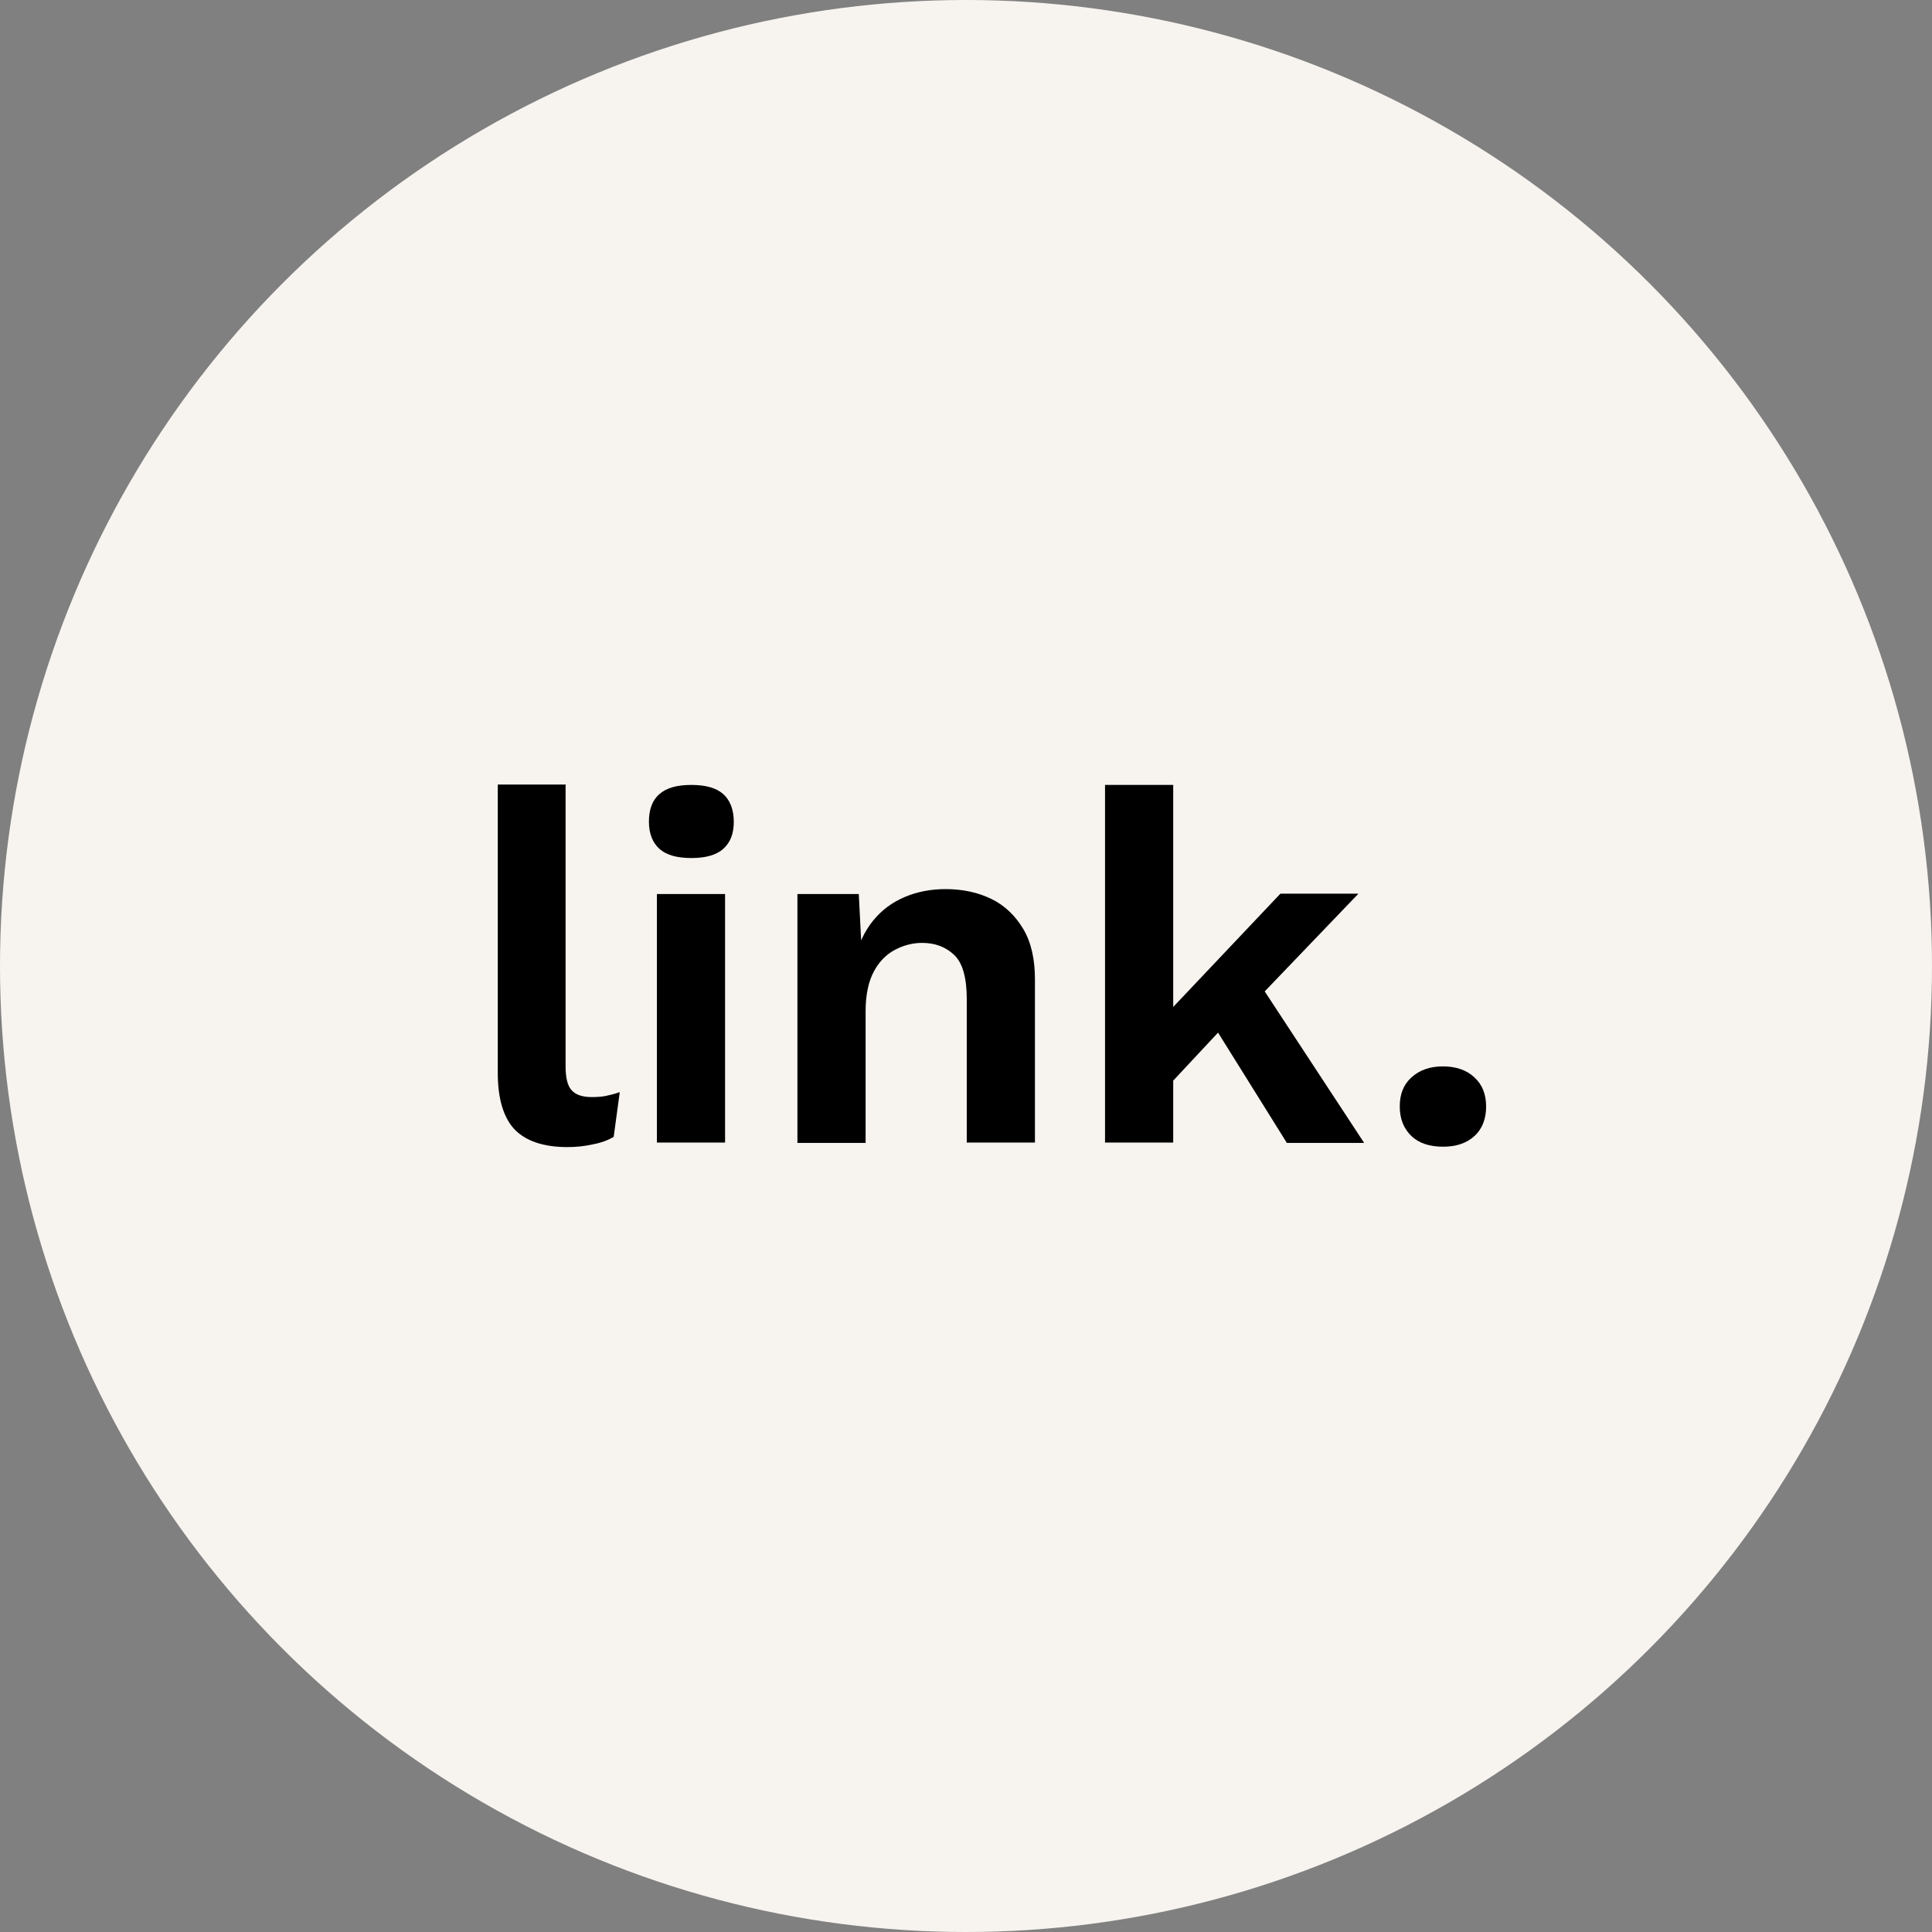 <?xml version="1.0" encoding="UTF-8"?>
<svg id="uuid-19e6d20a-d1bd-4035-962d-af6f4b53a23a" data-name="Layer 2" xmlns="http://www.w3.org/2000/svg" viewBox="0 0 51 51">
  <rect x="0" y="0" width="51" height="51" fill="#808080" stroke="none"/>
  <g id="uuid-300a3cda-786d-4adf-adad-be7cb3d6f0ea" data-name="Capa 1">
    <g>
      <circle cx="25.5" cy="25.5" r="25.5" style="fill: #f7f4f0;"/>
      <g>
        <path d="m14.93,20.72v7.42c0,.31.05.52.16.64s.28.18.53.18c.15,0,.27-.01.37-.03s.22-.05.37-.1l-.16,1.18c-.15.09-.34.16-.56.2-.22.05-.45.07-.66.07-.64,0-1.1-.16-1.4-.47-.29-.31-.44-.81-.44-1.49v-7.61h1.8Z"/>
        <path d="m18.25,22.65c-.38,0-.66-.08-.84-.24-.18-.16-.28-.4-.28-.72s.09-.57.28-.73c.18-.16.46-.24.84-.24s.66.08.84.24c.18.16.28.41.28.73s-.09.55-.28.72c-.18.16-.46.24-.84.24Zm.89.95v6.56h-1.8v-6.56h1.8Z"/>
        <path d="m21.05,30.16v-6.56h1.62l.1,1.97-.22-.21c.11-.43.27-.78.5-1.06.23-.28.5-.48.83-.62s.69-.21,1.08-.21c.46,0,.86.09,1.21.26.35.17.63.44.84.79s.31.8.31,1.33v4.31h-1.8v-3.79c0-.56-.11-.95-.33-1.16-.22-.21-.5-.32-.85-.32-.24,0-.48.06-.71.18-.23.12-.42.31-.56.57-.14.26-.22.61-.22,1.05v3.48h-1.8Z"/>
        <path d="m30.97,20.72v9.44h-1.8v-9.44h1.8Zm4.88,2.88l-3.03,3.16-.36.17-1.97,2.11-.03-1.92,3.34-3.53h2.05Zm-2.78,2.09l2.94,4.48h-2.04l-2.14-3.43,1.23-1.05Z"/>
        <path d="m38.09,28.15c.35,0,.63.1.83.29.21.19.31.45.31.77s-.1.59-.31.78-.48.28-.83.28-.63-.09-.83-.28-.31-.45-.31-.78.1-.58.31-.77c.21-.19.48-.29.83-.29Z"/>
      </g>
    </g>
  </g>
</svg>